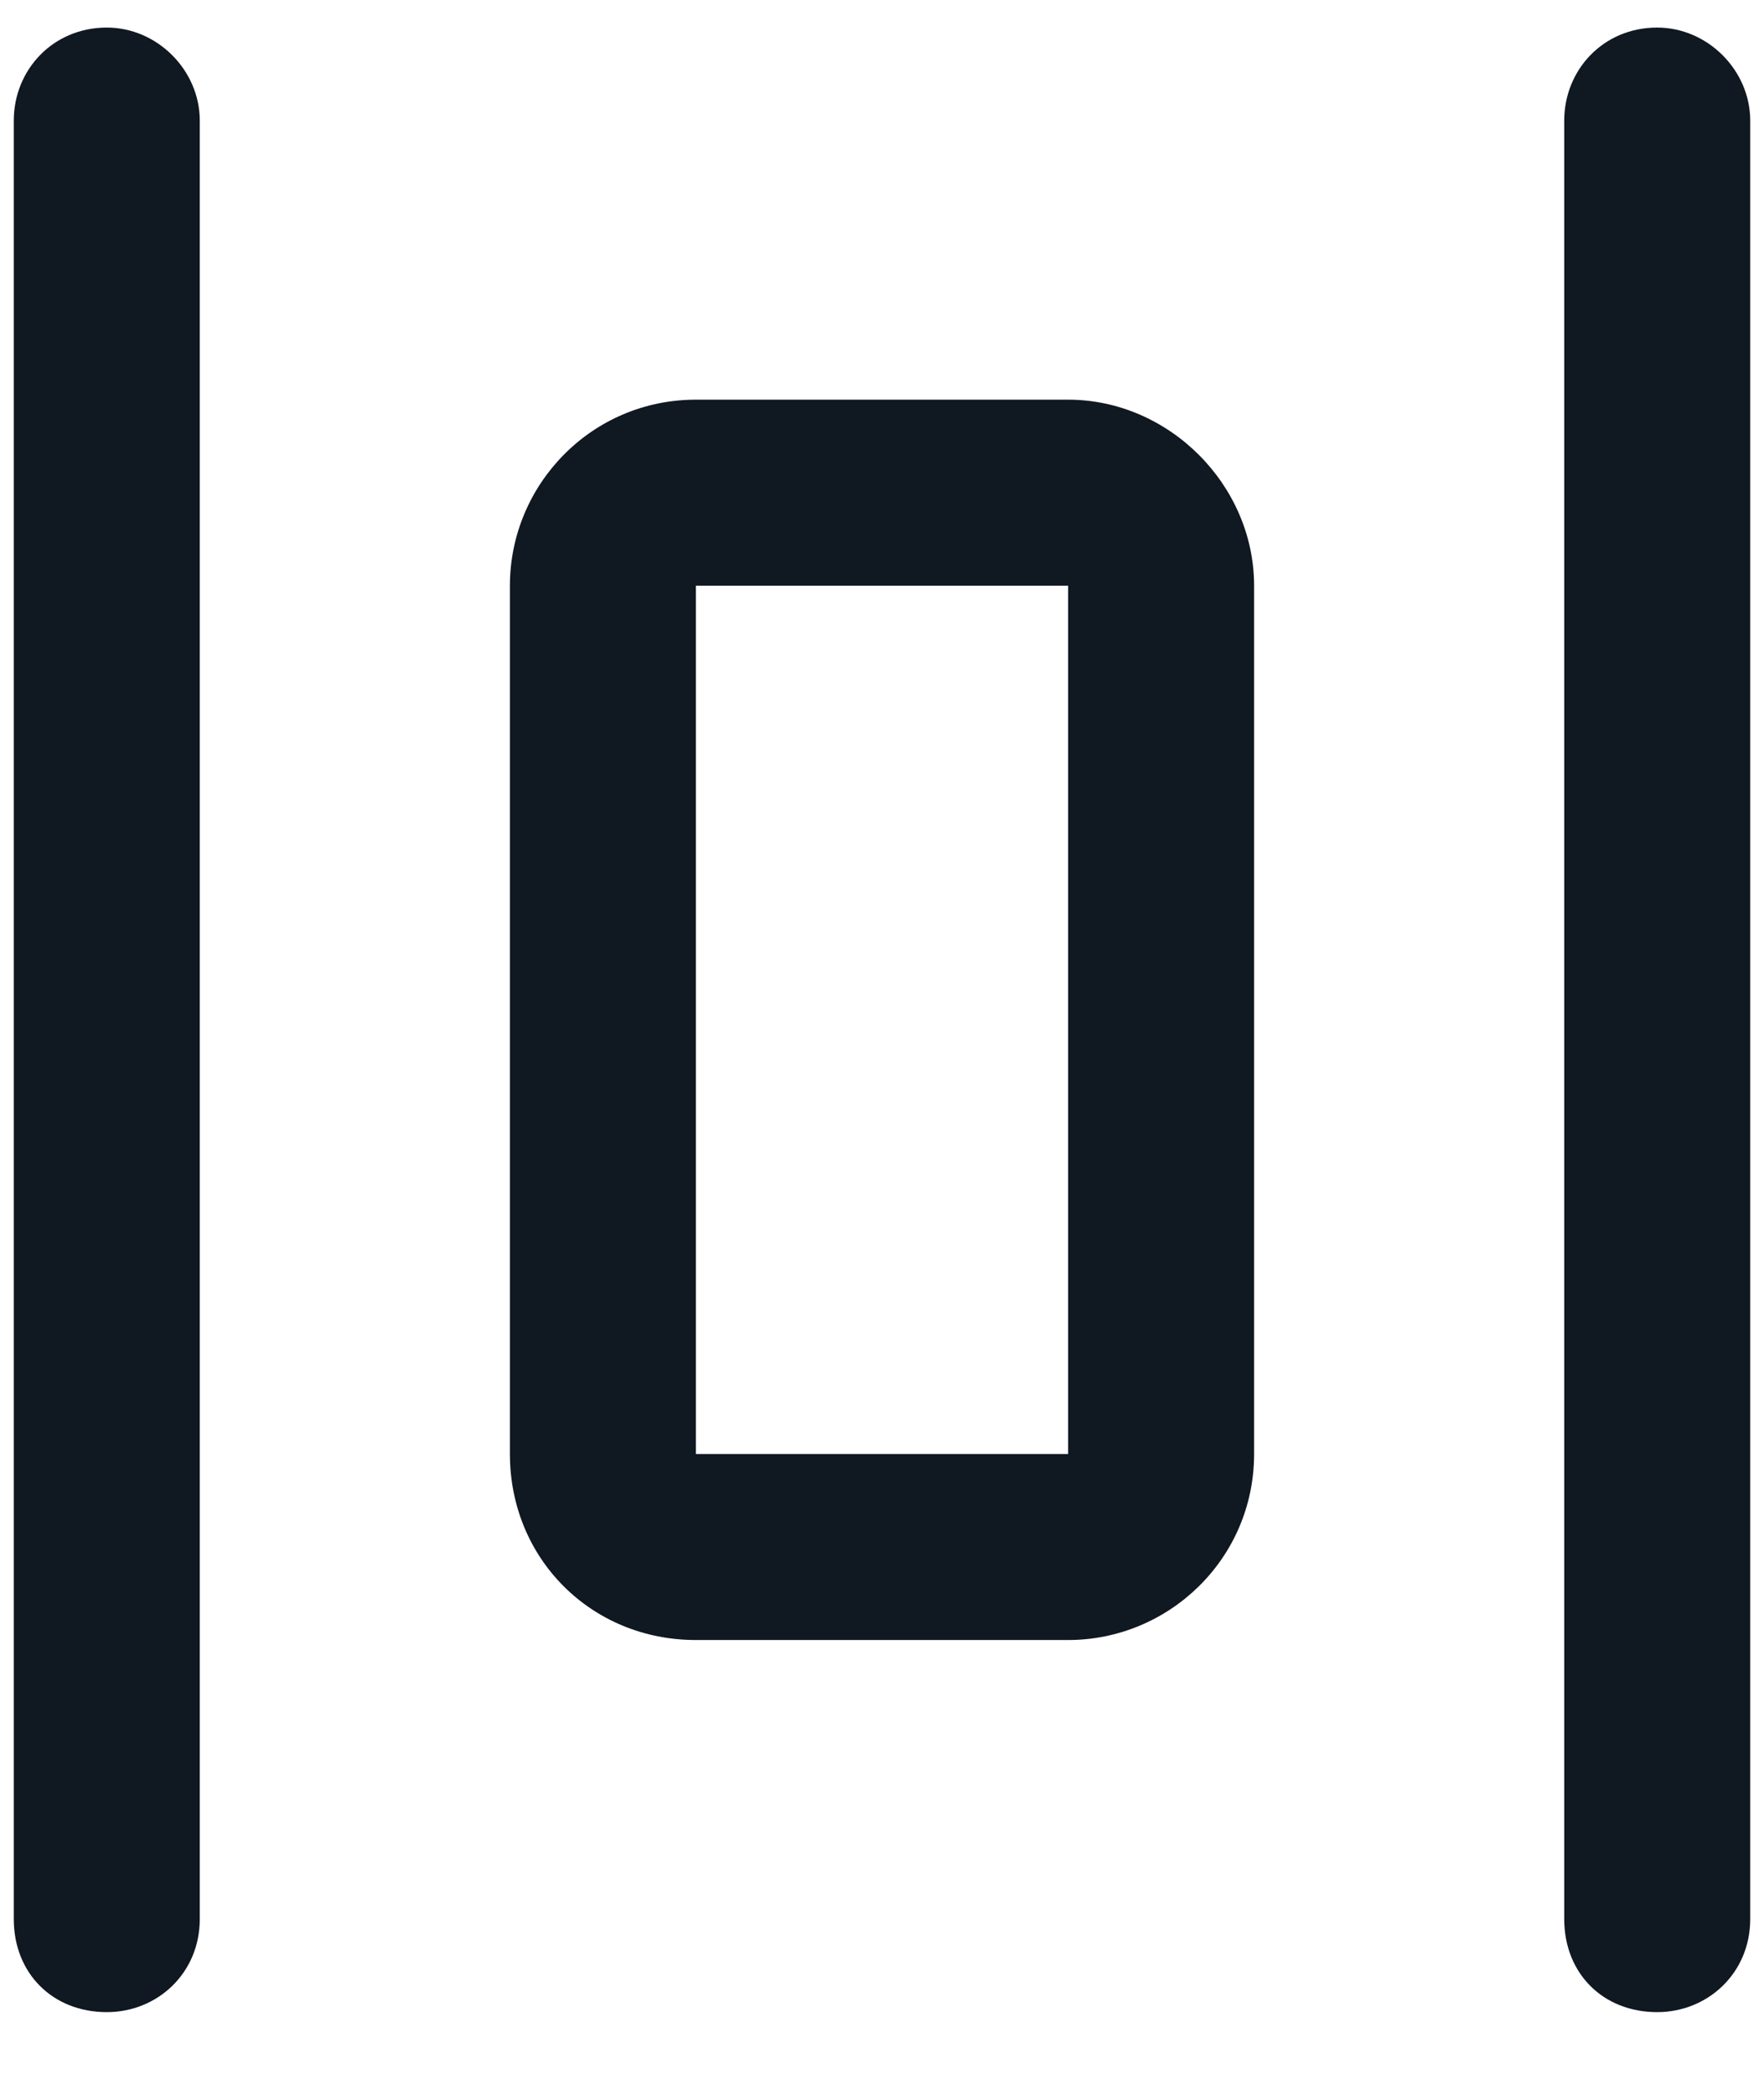 <svg width="16" height="19" viewBox="0 0 16 19" fill="none" xmlns="http://www.w3.org/2000/svg">
<path d="M15.031 0.25C15.488 0.25 15.875 0.637 15.875 1.094V17.406C15.875 17.898 15.488 18.25 15.031 18.25C14.539 18.25 14.188 17.898 14.188 17.406V1.094C14.188 0.637 14.539 0.25 15.031 0.25ZM9.688 13.188V5.312H6.312V13.188H9.688ZM11.375 5.312V13.188C11.375 14.137 10.602 14.875 9.688 14.875H6.312C5.363 14.875 4.625 14.137 4.625 13.188V5.312C4.625 4.398 5.363 3.625 6.312 3.625H9.688C10.602 3.625 11.375 4.398 11.375 5.312ZM1.812 1.094V17.406C1.812 17.898 1.426 18.25 0.969 18.25C0.477 18.25 0.125 17.898 0.125 17.406V1.094C0.125 0.637 0.477 0.25 0.969 0.25C1.426 0.25 1.812 0.637 1.812 1.094Z" fill="#101822"/>
</svg>
